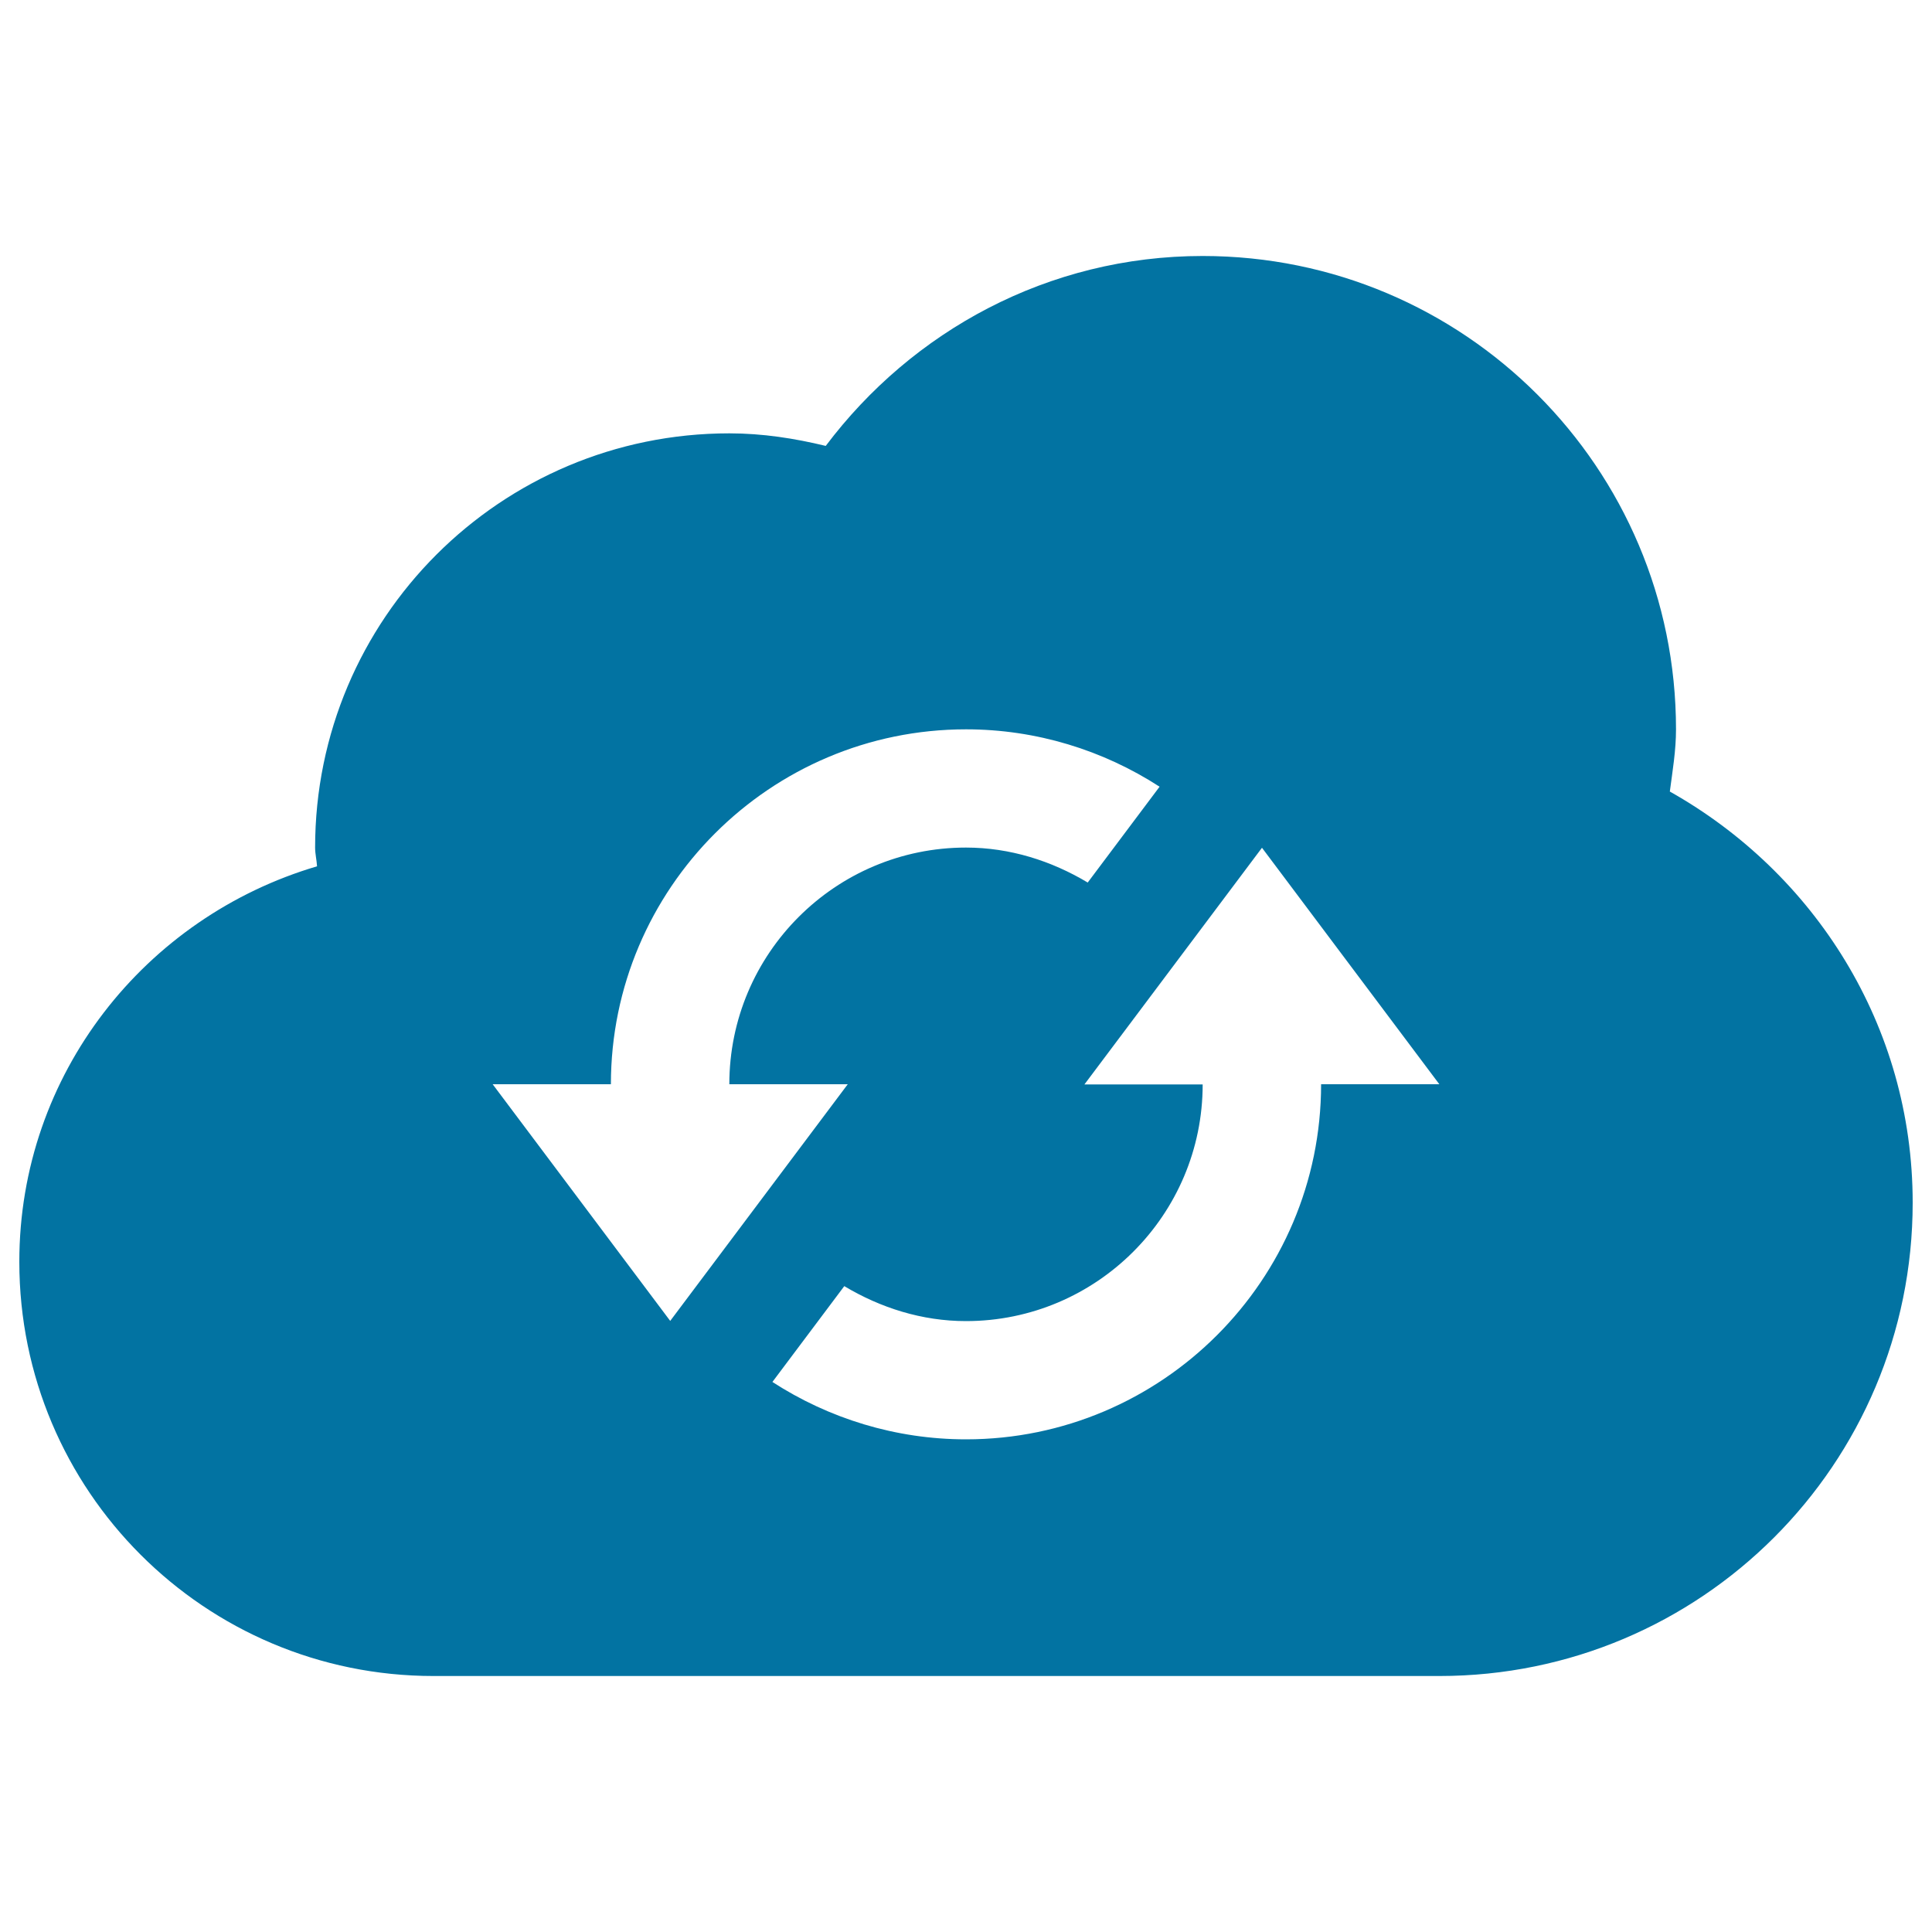 <svg xmlns="http://www.w3.org/2000/svg" viewBox="0 0 1000 1000" style="fill:#0273a2">
<title>Cloud Reload Symbol SVG icon</title>
<g><path d="M864.3,409.7c1.4-10.7,3.2-21.2,3.2-32.2c0-135.3-109.6-245-245-245c-80,0-150.4,38.9-195.1,98.3c-16.1-3.9-32.7-6.5-49.9-6.5c-118.4,0-214.4,95.9-214.4,214.4c0,3.3,0.8,6.3,1,9.7C75.3,474.6,10,555.8,10,653.1c0,118.4,95.9,214.4,214.4,214.4H745c135.4,0,245-109.6,245-245C990,530.7,939,451.7,864.3,409.7z M255,561.2h61.2c0-101.3,82.4-183.7,183.8-183.7c36.4,0,71,10.8,100.2,29.7L563,456.8c-18.7-11.2-40.2-18.1-63-18.1c-67.6,0-122.5,54.9-122.5,122.5h61.3l-91.9,122.5L255,561.2z M683.8,561.2C683.8,662.6,601.3,745,500,745c-36.4,0-71-10.8-100.2-29.7l37.2-49.6c18.7,11.2,40.2,18.1,63,18.1c67.5,0,122.5-54.9,122.5-122.5h-61.2l91.9-122.5L745,561.2H683.8z"/></g>
</svg>